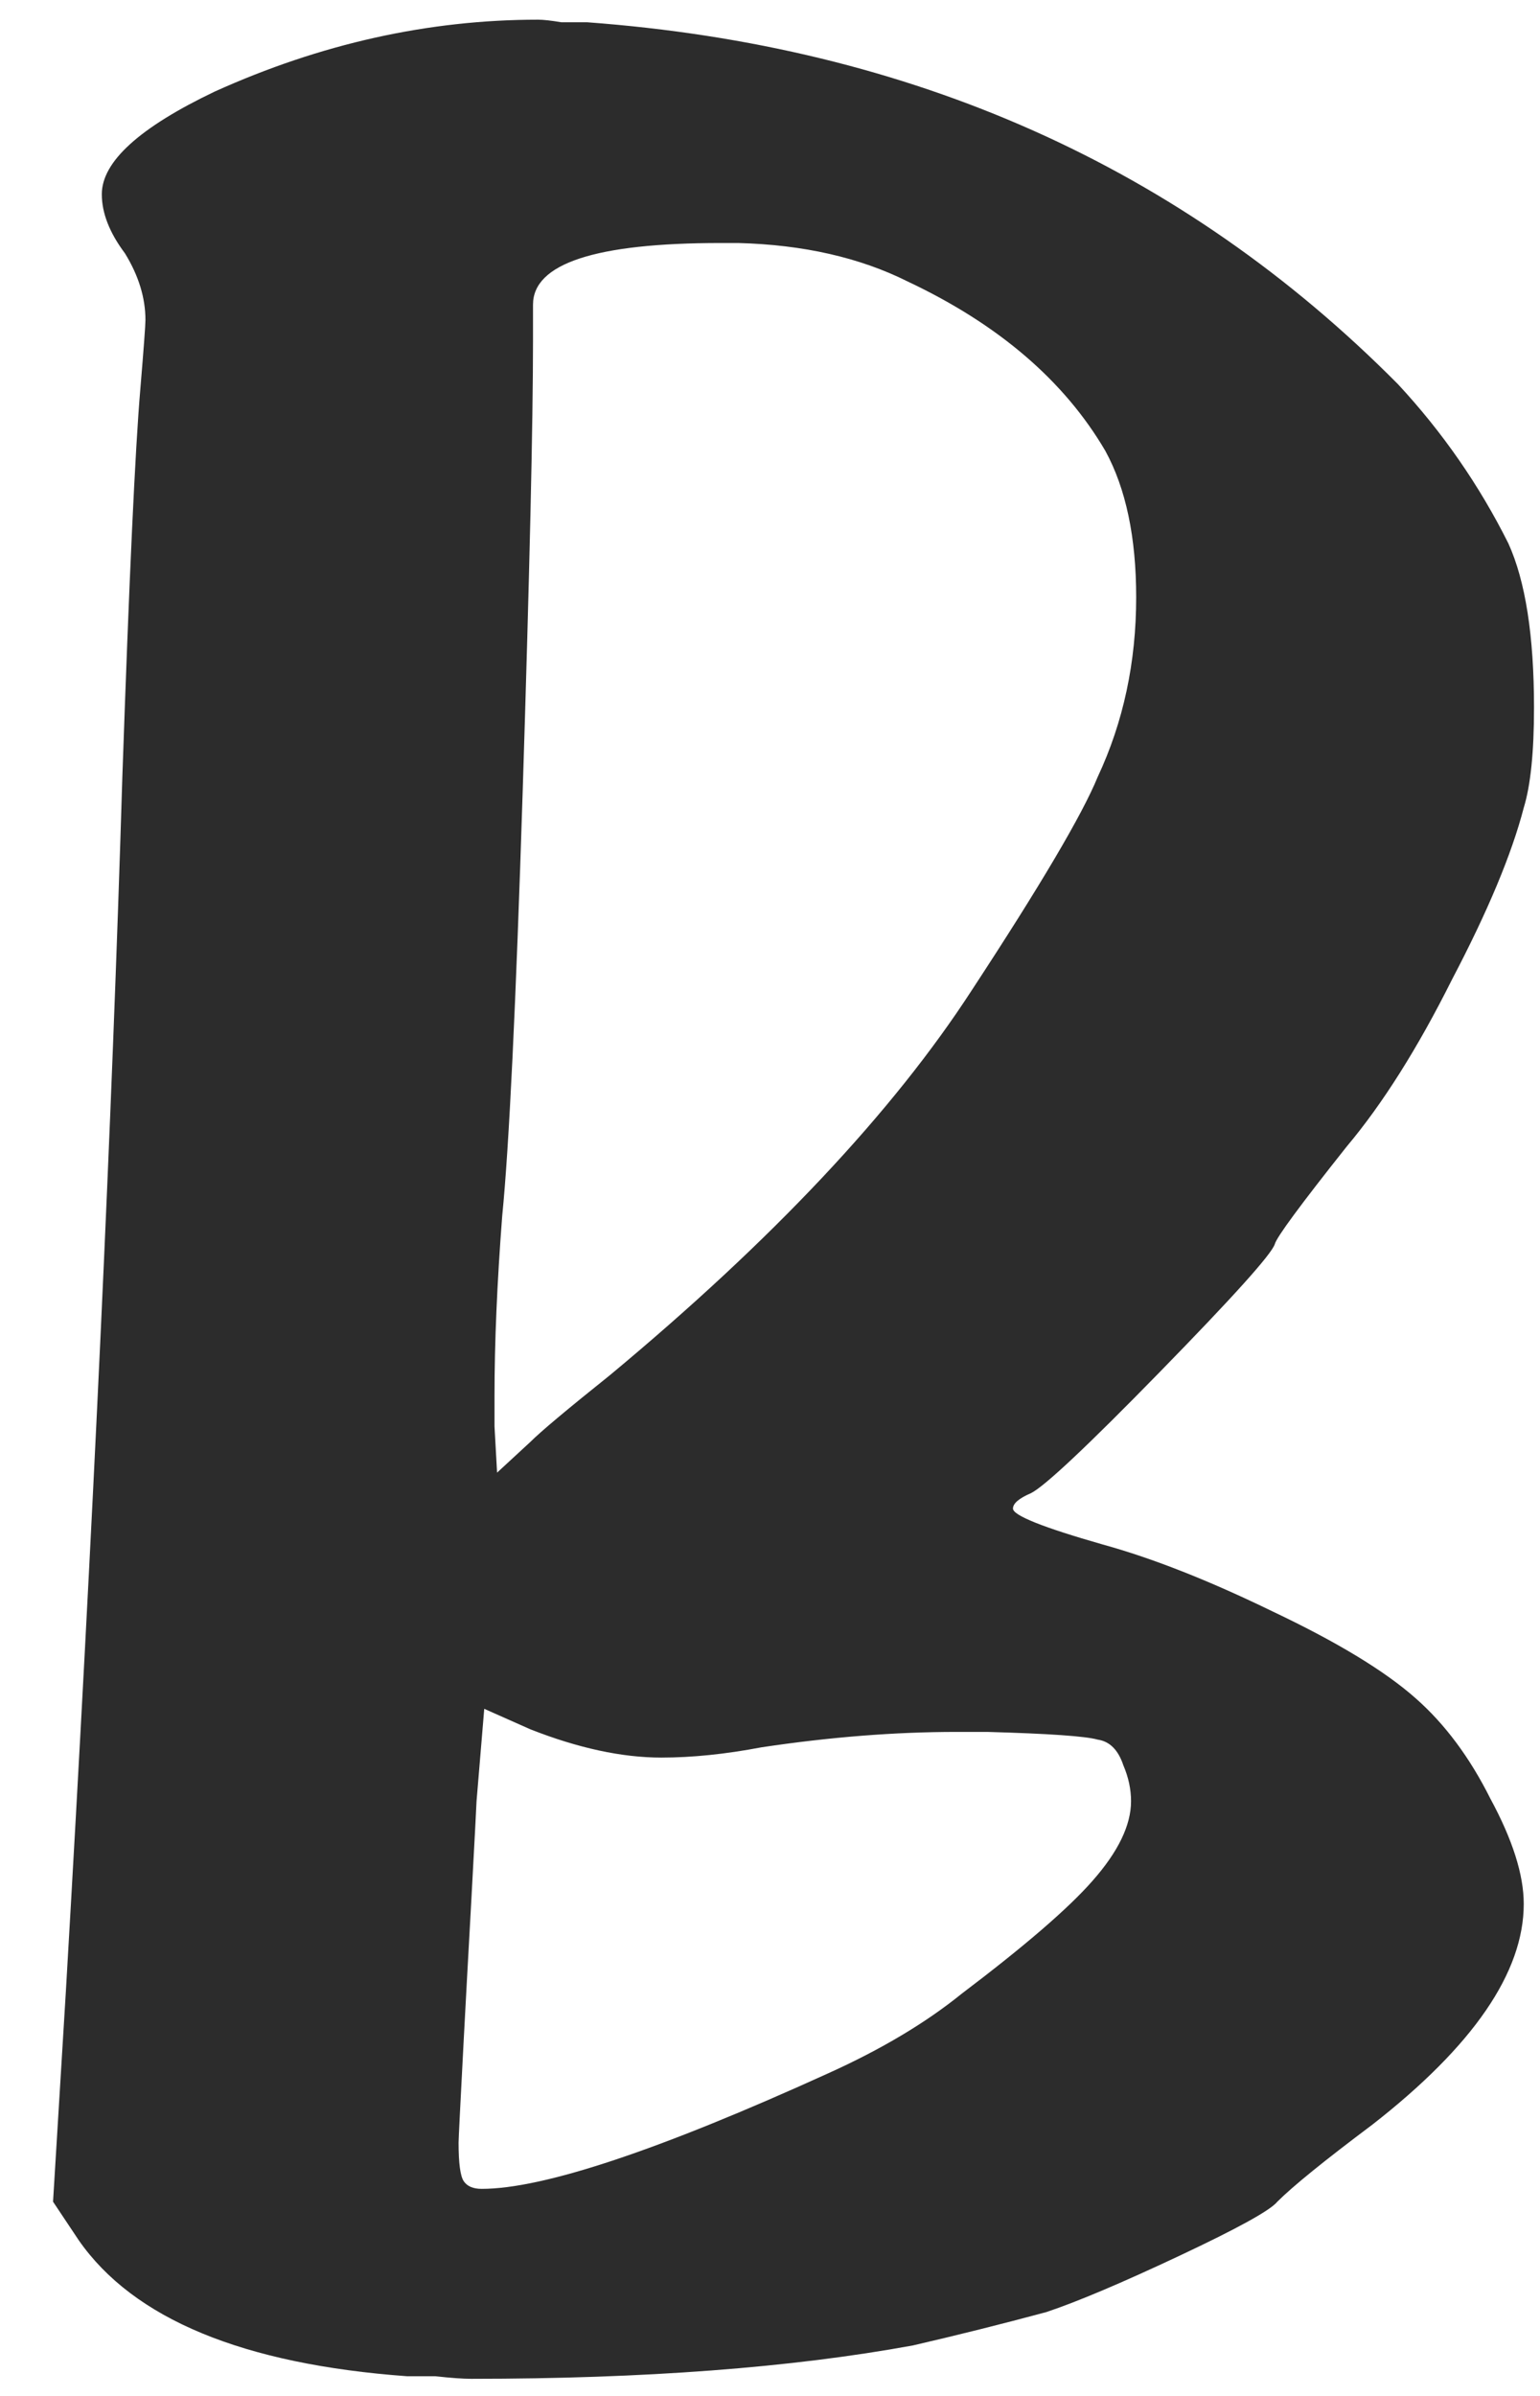 <svg width="18" height="28" viewBox="0 0 18 28" fill="none" xmlns="http://www.w3.org/2000/svg">
<path d="M8.9 20.42C8.48 20.5 8.09 20.54 7.73 20.54C7.27 20.54 6.76 20.43 6.2 20.21L5.66 19.97L5.57 21.05C5.57 21.07 5.55 21.45 5.51 22.19C5.47 22.91 5.44 23.46 5.42 23.84C5.38 24.6 5.36 25 5.36 25.04C5.36 25.28 5.38 25.43 5.42 25.49C5.46 25.55 5.53 25.58 5.63 25.58C6.35 25.58 7.7 25.13 9.68 24.23C10.3 23.95 10.82 23.64 11.24 23.3C11.98 22.74 12.49 22.3 12.77 21.98C13.07 21.64 13.22 21.33 13.22 21.05C13.22 20.91 13.19 20.77 13.13 20.63C13.07 20.45 12.97 20.35 12.83 20.33C12.69 20.29 12.26 20.26 11.54 20.24H11.18C10.46 20.24 9.7 20.3 8.9 20.42ZM10.61 3.29C10.05 3.01 9.39 2.86 8.63 2.84H8.42C6.96 2.84 6.23 3.08 6.23 3.56V3.98C6.23 4.94 6.19 6.69 6.11 9.23C6.03 11.75 5.95 13.41 5.87 14.21C5.81 14.99 5.78 15.69 5.78 16.31V16.67L5.81 17.21L6.2 16.85C6.32 16.73 6.63 16.47 7.13 16.07C9.03 14.49 10.44 12.99 11.36 11.57C12.16 10.35 12.65 9.52 12.83 9.08C13.13 8.44 13.28 7.74 13.28 6.98C13.28 6.28 13.16 5.71 12.92 5.27C12.44 4.45 11.67 3.79 10.61 3.29ZM2.51 1.07C3.75 0.51 5.01 0.23 6.29 0.23C6.35 0.23 6.44 0.24 6.56 0.26C6.7 0.26 6.8 0.26 6.86 0.26C10.66 0.54 13.82 1.95 16.34 4.49C16.86 5.05 17.29 5.67 17.63 6.35C17.83 6.79 17.93 7.43 17.93 8.27C17.93 8.79 17.89 9.18 17.81 9.44C17.67 9.98 17.39 10.65 16.97 11.45C16.57 12.25 16.16 12.9 15.74 13.4C15.2 14.08 14.92 14.46 14.9 14.54C14.86 14.66 14.41 15.16 13.55 16.04C12.71 16.9 12.21 17.37 12.05 17.45C11.91 17.51 11.84 17.57 11.84 17.63C11.84 17.71 12.19 17.85 12.89 18.05C13.47 18.21 14.13 18.47 14.87 18.83C15.63 19.19 16.19 19.53 16.55 19.85C16.89 20.15 17.18 20.54 17.42 21.02C17.68 21.5 17.81 21.91 17.81 22.25C17.81 23.05 17.22 23.91 16.04 24.83C15.48 25.25 15.11 25.55 14.93 25.73C14.85 25.83 14.47 26.04 13.79 26.36C13.11 26.68 12.59 26.9 12.23 27.02C11.71 27.16 11.19 27.29 10.67 27.41C9.25 27.67 7.53 27.8 5.51 27.8C5.41 27.8 5.27 27.79 5.09 27.77C4.93 27.77 4.82 27.77 4.76 27.77C2.84 27.63 1.56 27.1 0.92 26.18L0.62 25.73L0.77 23.27C1.09 17.79 1.31 13.06 1.43 9.08C1.51 6.76 1.58 5.25 1.64 4.55C1.68 4.07 1.7 3.8 1.7 3.74C1.7 3.48 1.62 3.22 1.46 2.96C1.28 2.72 1.19 2.49 1.19 2.27C1.19 1.89 1.63 1.49 2.51 1.07Z" fill="#2C2C2C"/>
</svg>
